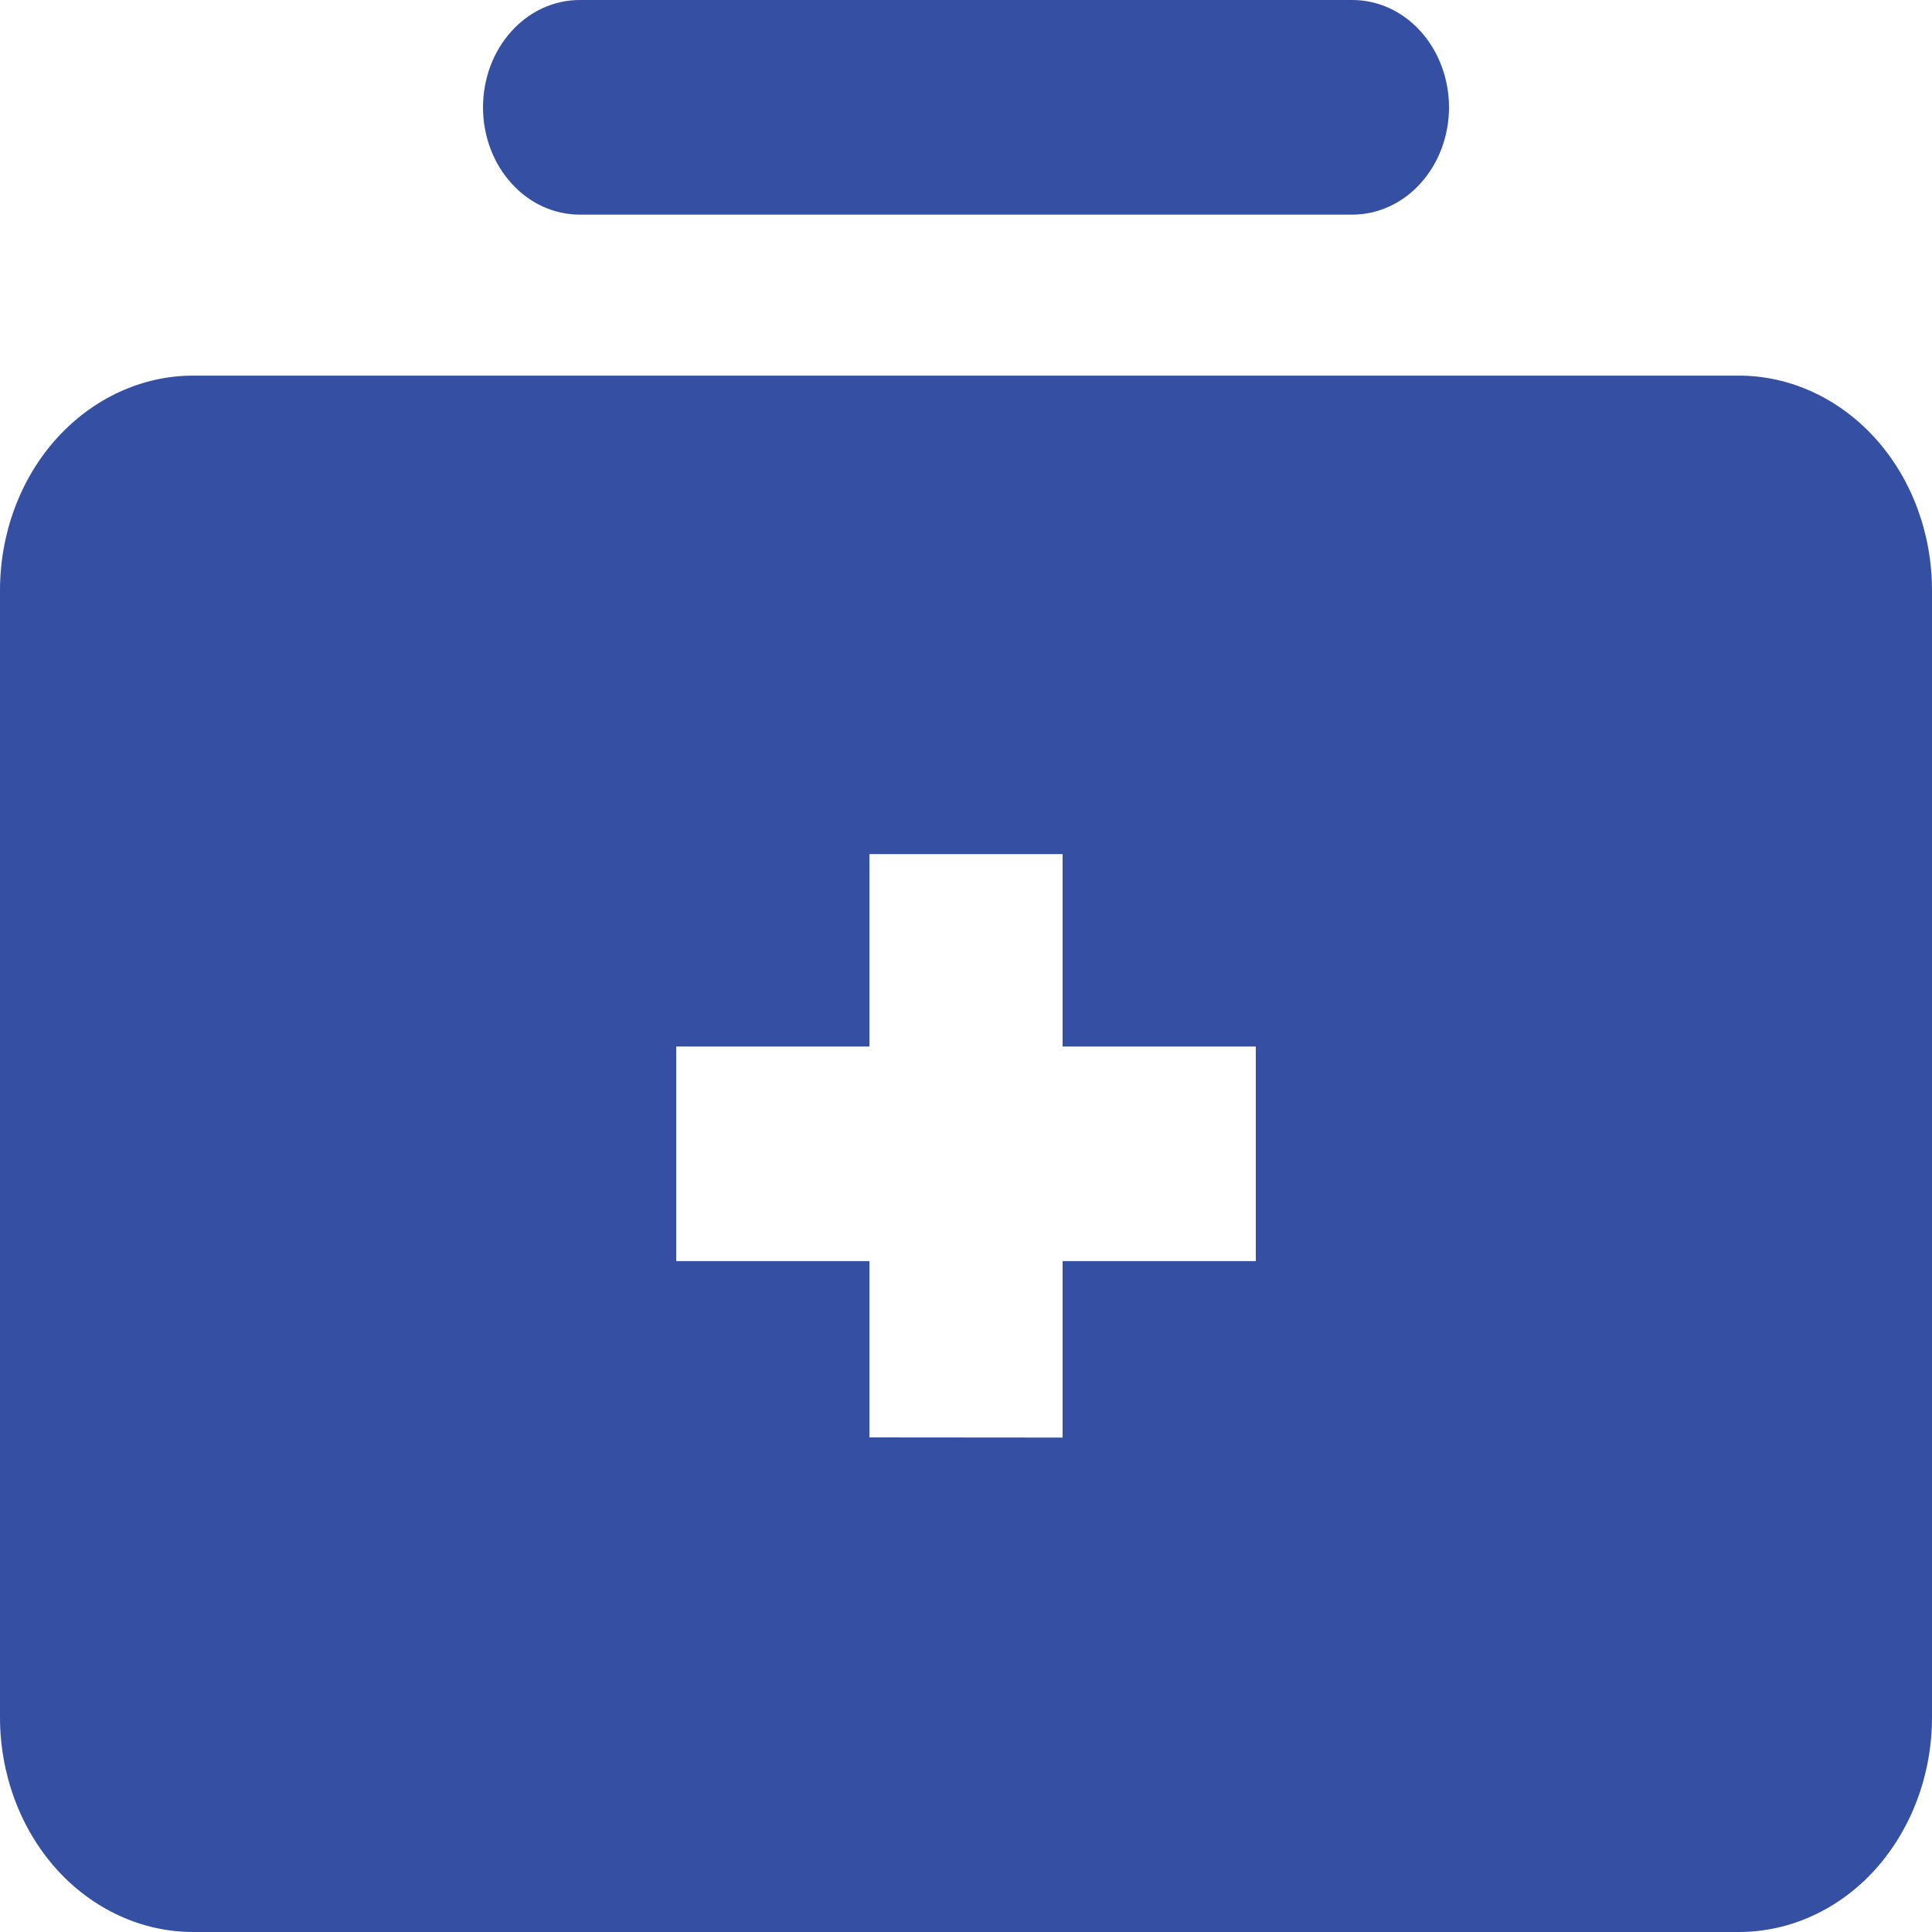 <svg width="12" height="12" viewBox="0 0 12 12" fill="none" xmlns="http://www.w3.org/2000/svg">
<g clip-path="url(#clip0_383_901)">
<path d="M3.6 1.333H8.4C8.559 1.333 8.712 1.263 8.824 1.138C8.937 1.013 9 0.843 9 0.667C9 0.49 8.937 0.32 8.824 0.195C8.712 0.07 8.559 0 8.4 0H3.6C3.441 0 3.288 0.07 3.176 0.195C3.063 0.32 3 0.49 3 0.667C3 0.843 3.063 1.013 3.176 1.138C3.288 1.263 3.441 1.333 3.6 1.333ZM10.8 2.333H1.2C0.882 2.333 0.577 2.474 0.351 2.724C0.126 2.974 0 3.313 0 3.667V10.667C0 11.02 0.126 11.359 0.351 11.61C0.577 11.86 0.882 12 1.2 12H10.8C11.118 12 11.424 11.86 11.649 11.61C11.874 11.359 12 11.02 12 10.667V3.667C12 3.313 11.874 2.974 11.649 2.724C11.424 2.474 11.118 2.333 10.8 2.333ZM7.8 7.833H6.6V8.929L5.4 8.928V7.833H4.2V7.167V6.5H5.4V5.305L6.6 5.305V6.5H7.8V7.833Z" fill="#3550A3"/>
</g>
<defs>
<clipPath id="clip0_383_901">
<rect width="12" height="12" fill="white"/>
</clipPath>
</defs>
</svg>
